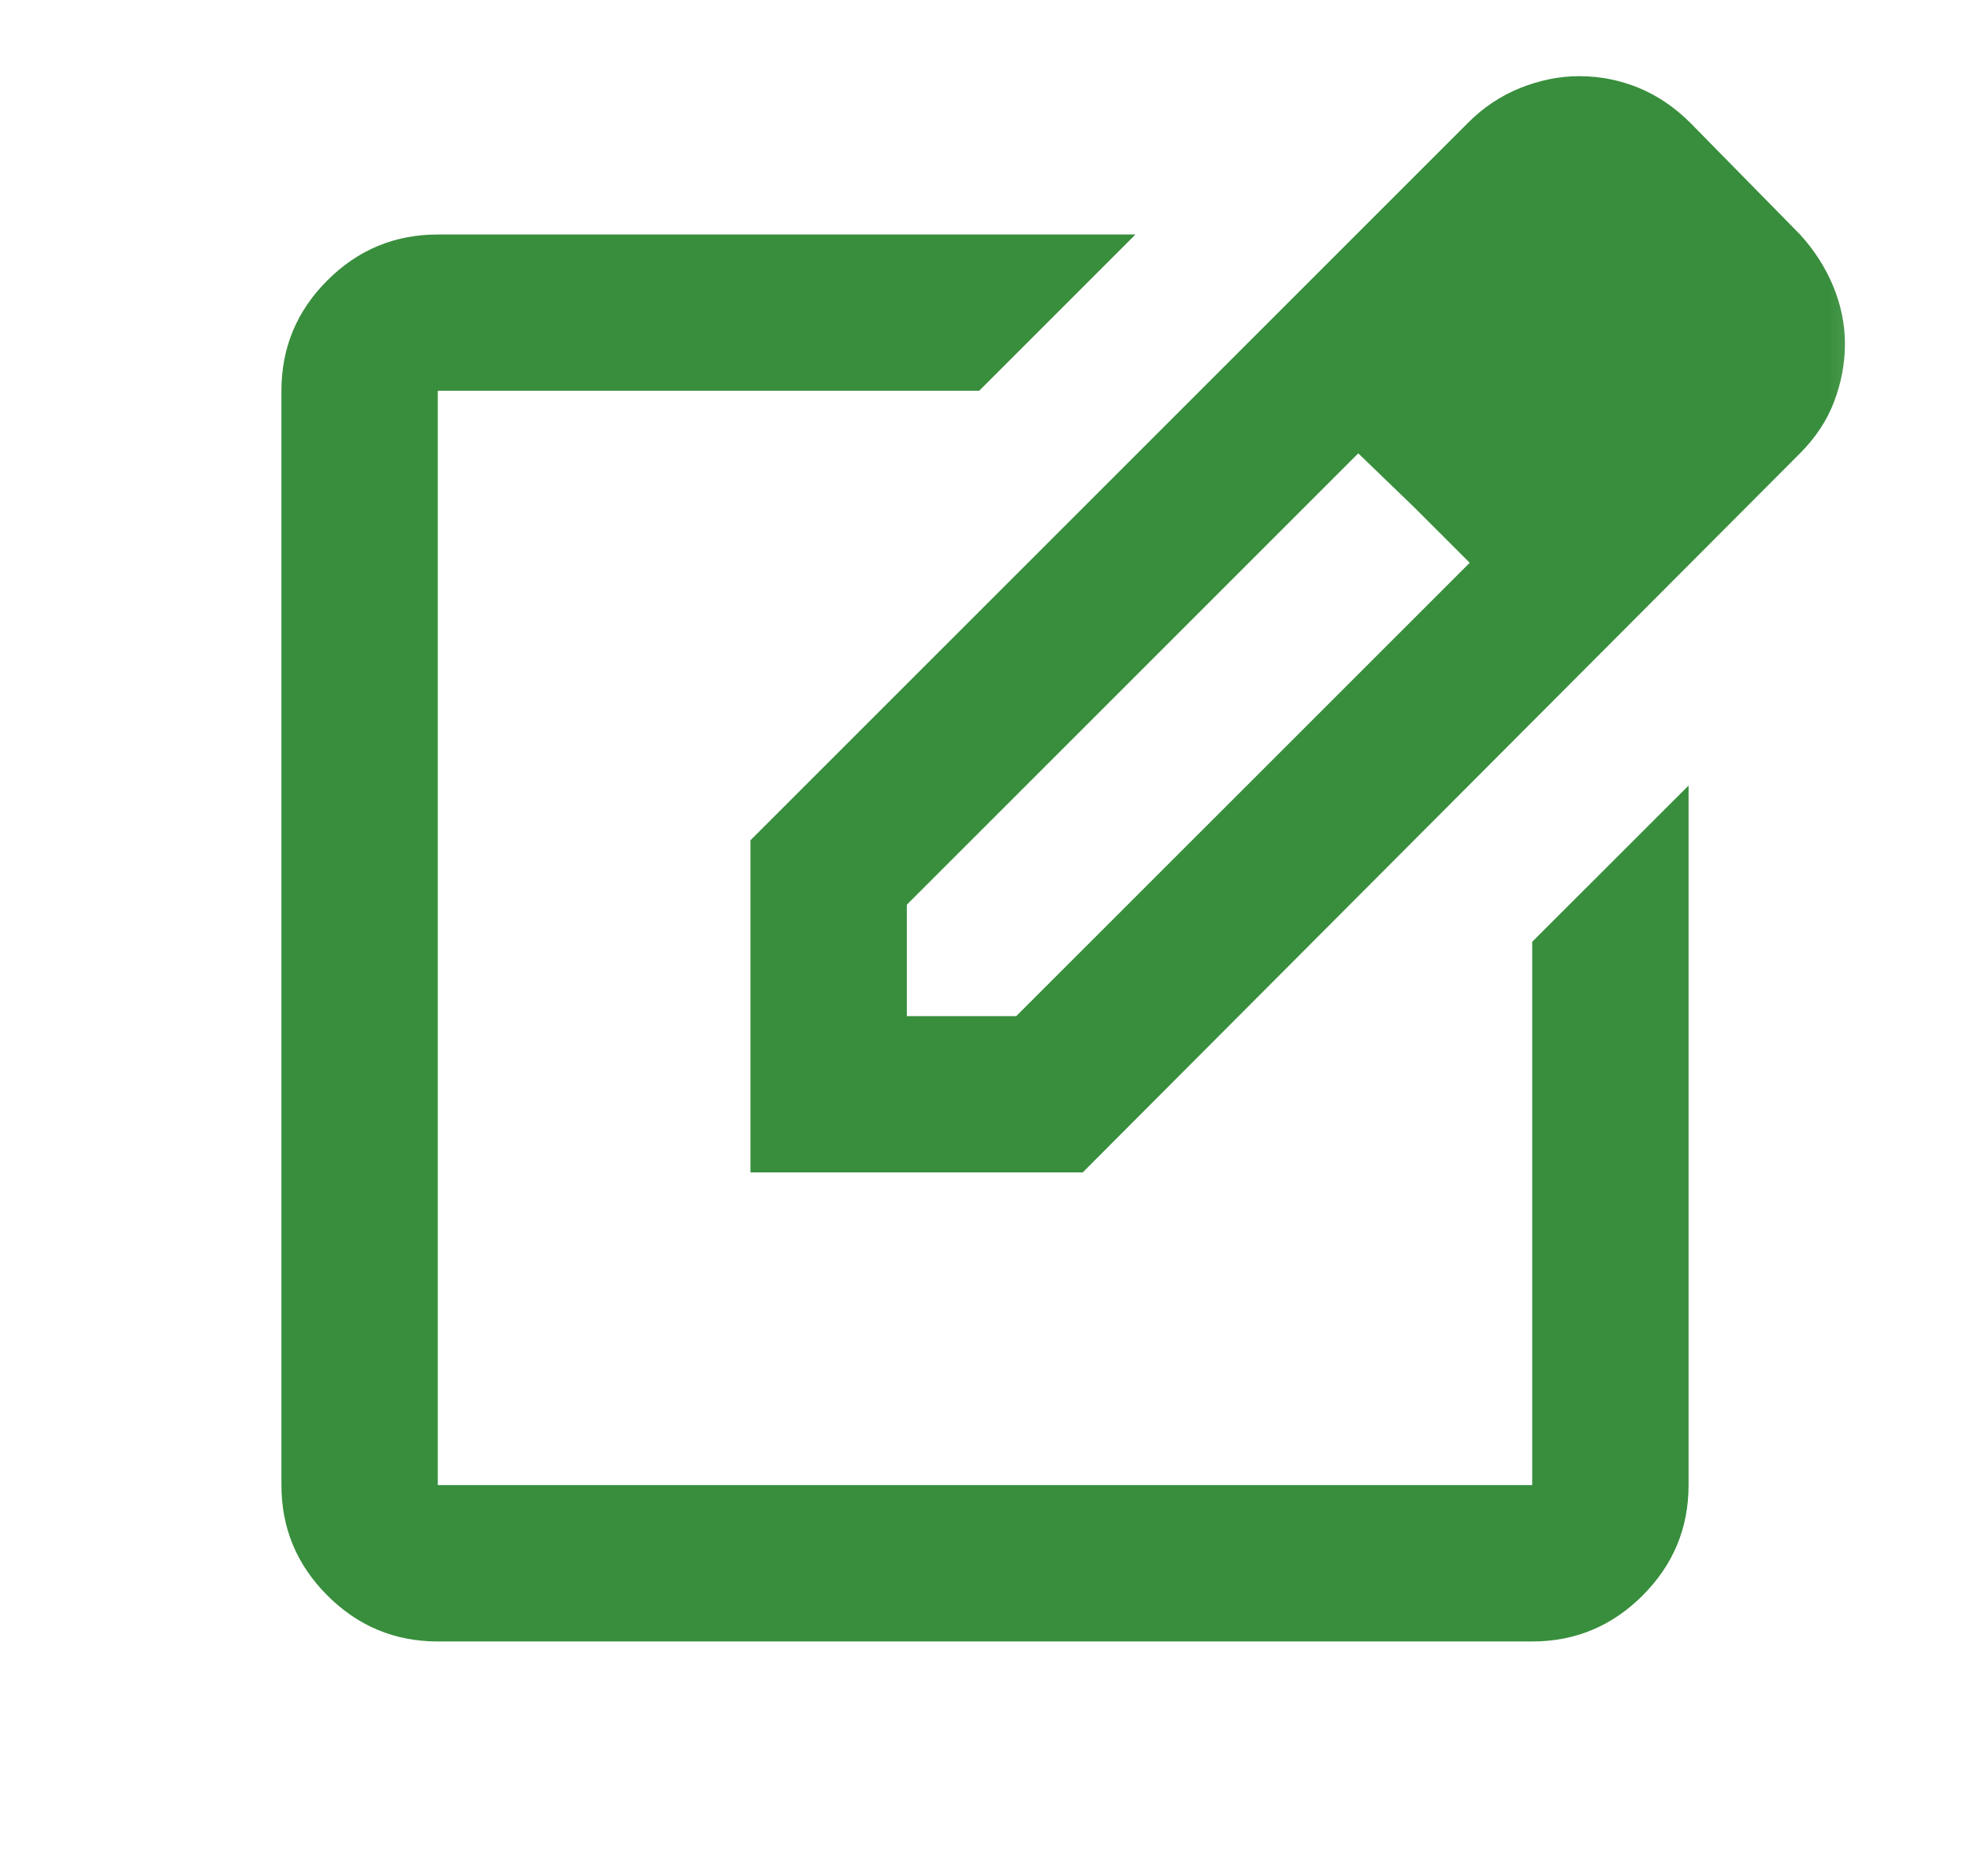 <svg xmlns="http://www.w3.org/2000/svg" width="21" height="20" viewBox="0 0 21 20" fill="none">
  <mask id="mask0_7038_65718" style="mask-type:alpha" maskUnits="userSpaceOnUse" x="0" y="0" width="21" height="20">
    <rect x="0.5" width="20" height="20" fill="#D9D9D9"/>
  </mask>
  <g mask="url(#mask0_7038_65718)">
    <path d="M4.667 17.5C4.208 17.5 3.816 17.336 3.49 17.01C3.163 16.683 3 16.291 3 15.833V4.166C3 3.708 3.163 3.315 3.49 2.989C3.816 2.663 4.208 2.5 4.667 2.5H12.104L10.438 4.166H4.667V15.833H16.333V10.041L18 8.375V15.833C18 16.291 17.837 16.683 17.51 17.01C17.184 17.336 16.792 17.5 16.333 17.5H4.667ZM8 12.499V8.958L15.646 1.312C15.812 1.145 16 1.02 16.208 0.937C16.417 0.854 16.625 0.812 16.833 0.812C17.056 0.812 17.267 0.854 17.469 0.937C17.67 1.02 17.854 1.145 18.021 1.312L19.188 2.5C19.34 2.666 19.458 2.85 19.542 3.052C19.625 3.253 19.667 3.458 19.667 3.666C19.667 3.875 19.628 4.079 19.552 4.281C19.476 4.482 19.354 4.666 19.188 4.833L11.542 12.499H8ZM9.667 10.833H10.833L15.667 6L15.083 5.416L14.479 4.833L9.667 9.645V10.833Z" fill="#388E3C"/>
  </g>
</svg>